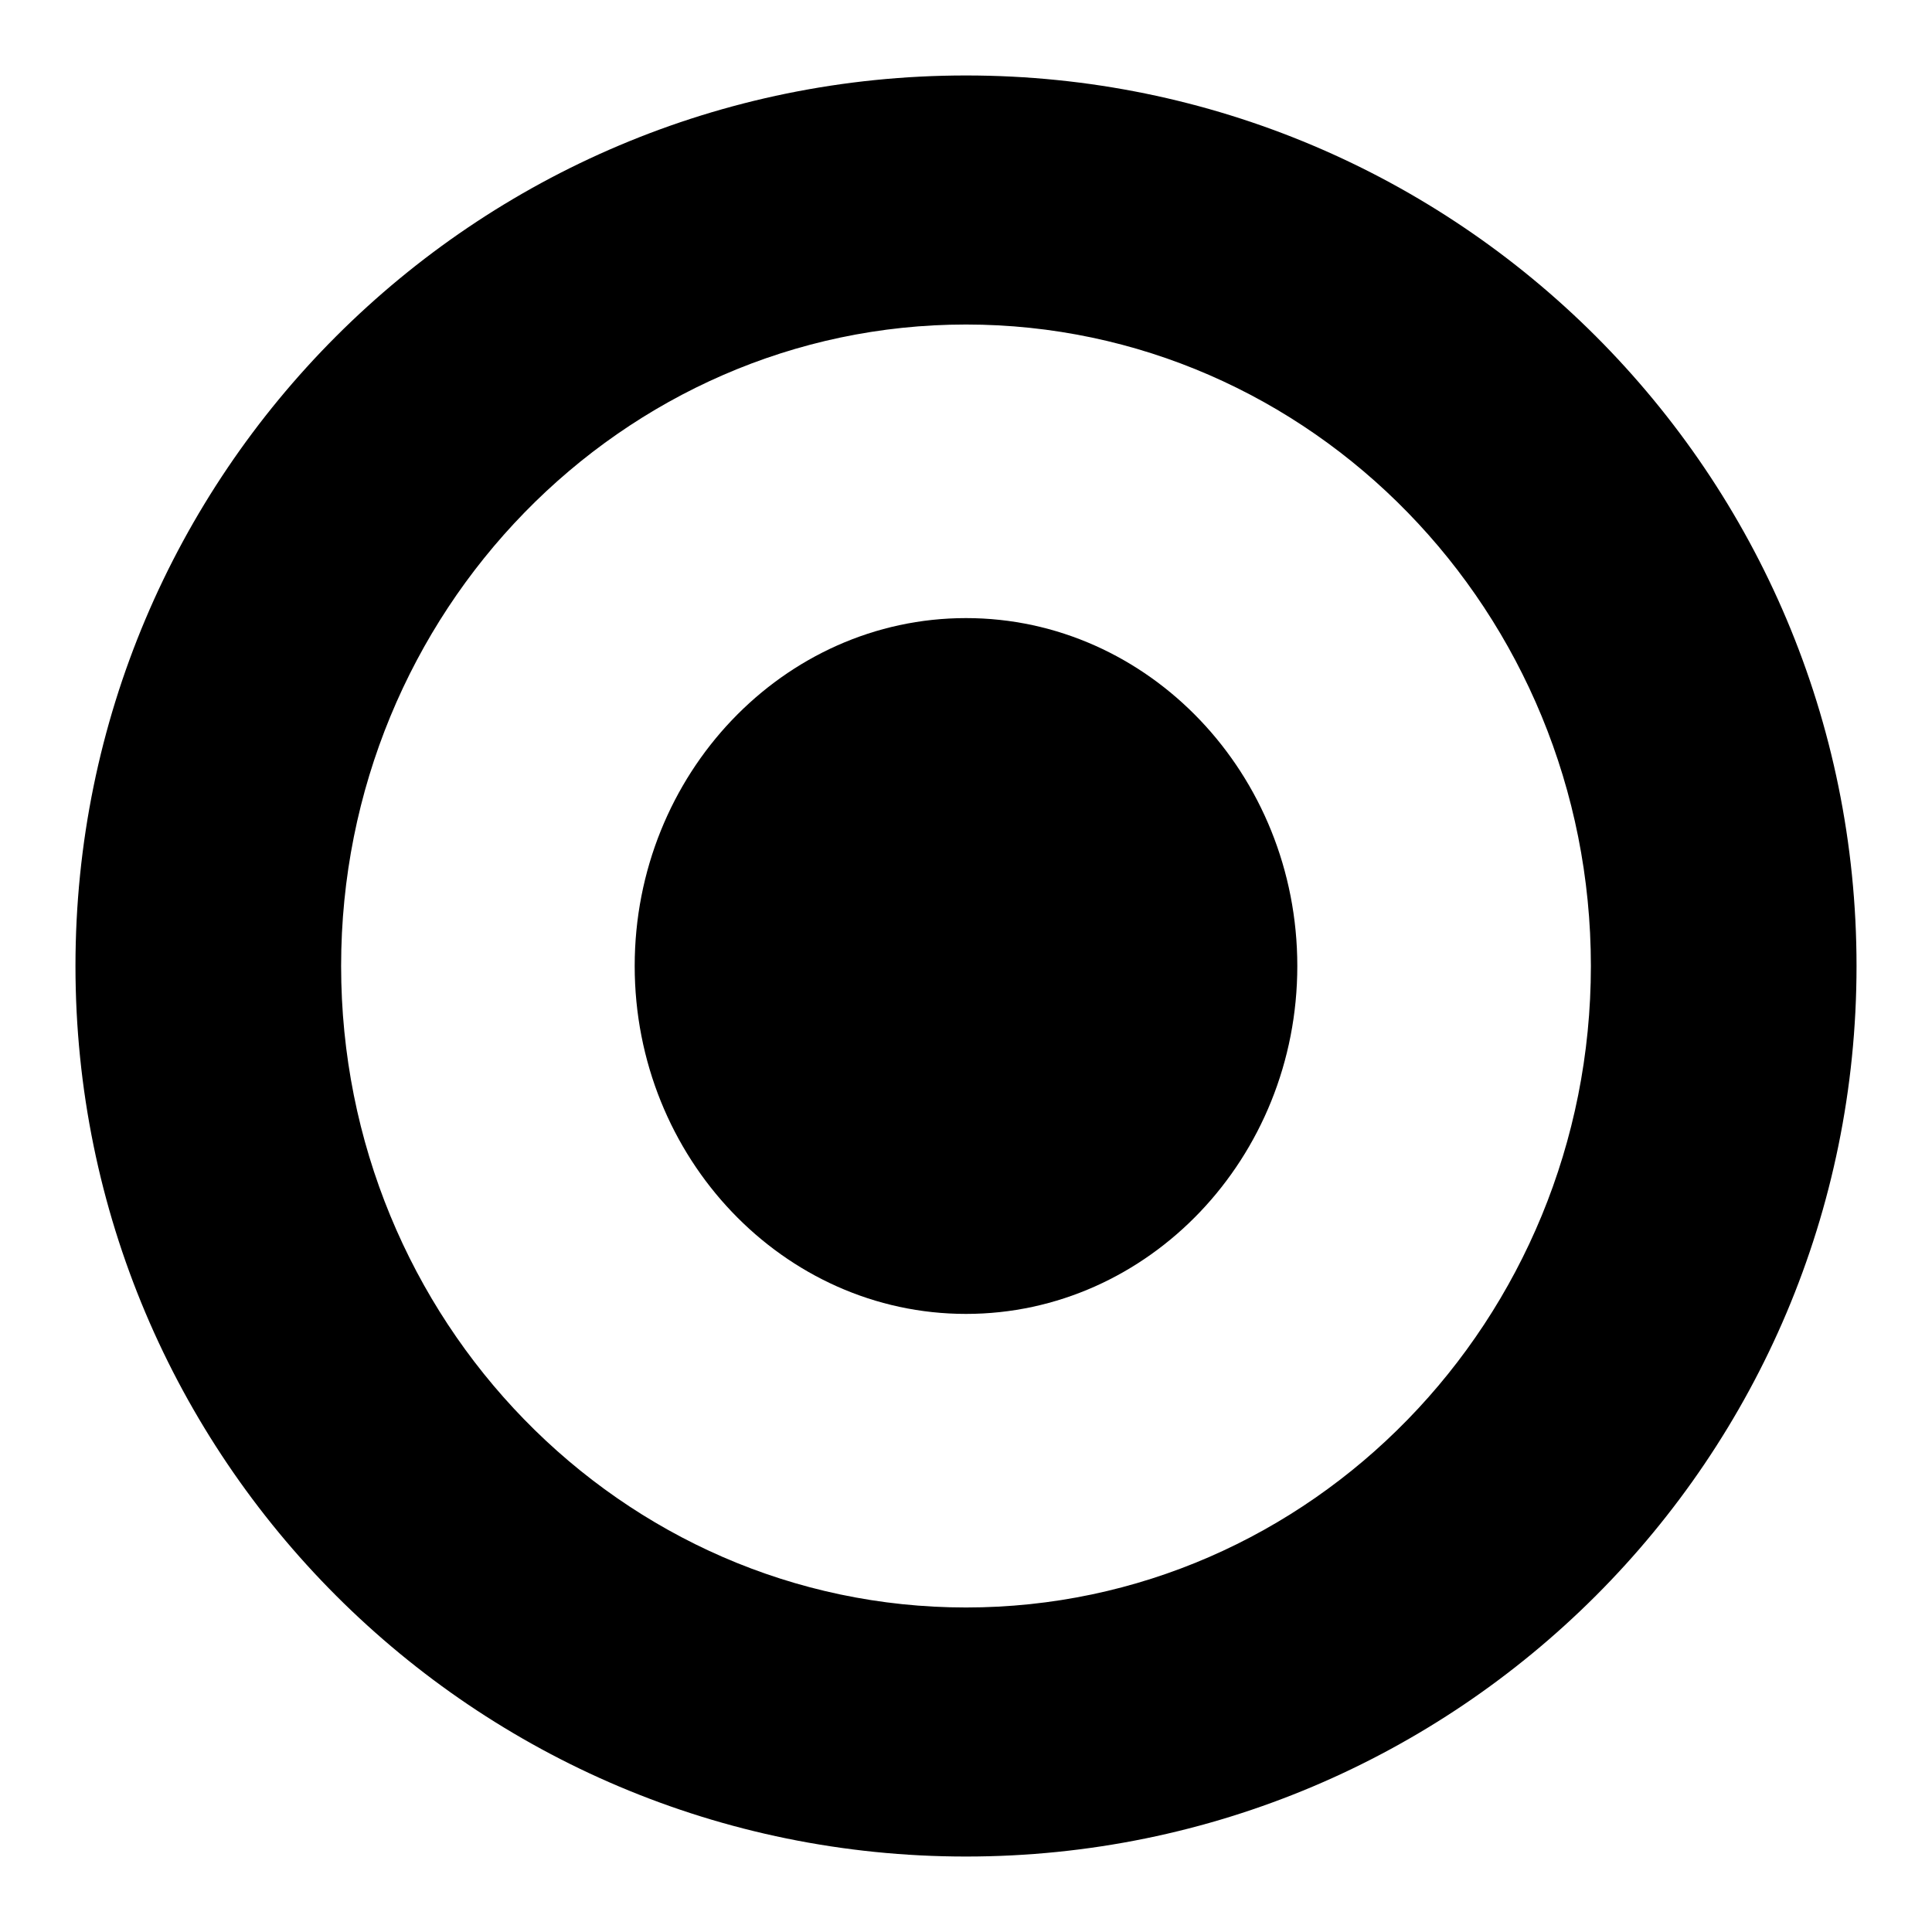 <?xml version="1.0" encoding="utf-8"?>
<!-- Svg Vector Icons : http://www.onlinewebfonts.com/icon -->
<!DOCTYPE svg PUBLIC "-//W3C//DTD SVG 1.1//EN" "http://www.w3.org/Graphics/SVG/1.1/DTD/svg11.dtd">
<svg version="1.1" xmlns="http://www.w3.org/2000/svg" xmlns:xlink="http://www.w3.org/1999/xlink" x="0px" y="0px" viewBox="0 0 256 256" enable-background="new 0 0 256 256" xml:space="preserve">
<g><g><g><g><path fill="#000000" d="M128,81.9c-24.2,0-43.9,20.7-43.9,46.1c0,25.4,19.7,46.1,43.9,46.1c24.2,0,43.9-20.7,43.9-46.1C171.9,102.6,152.2,81.9,128,81.9z"/><path fill="#000000" d="M128,10C62.8,10,10,62.8,10,128c0,65.2,52.8,118,118,118c65.2,0,118-52.8,118-118C246,62.8,193.2,10,128,10z M128,213c-45.7,0-82.8-38.1-82.8-85c0-46.9,37.2-85,82.8-85c45.7,0,82.8,38.1,82.8,85C210.8,174.9,173.7,213,128,213z"/></g></g><g></g><g></g><g></g><g></g><g></g><g></g><g></g><g></g><g></g><g></g><g></g><g></g><g></g><g></g><g></g></g></g>
</svg>